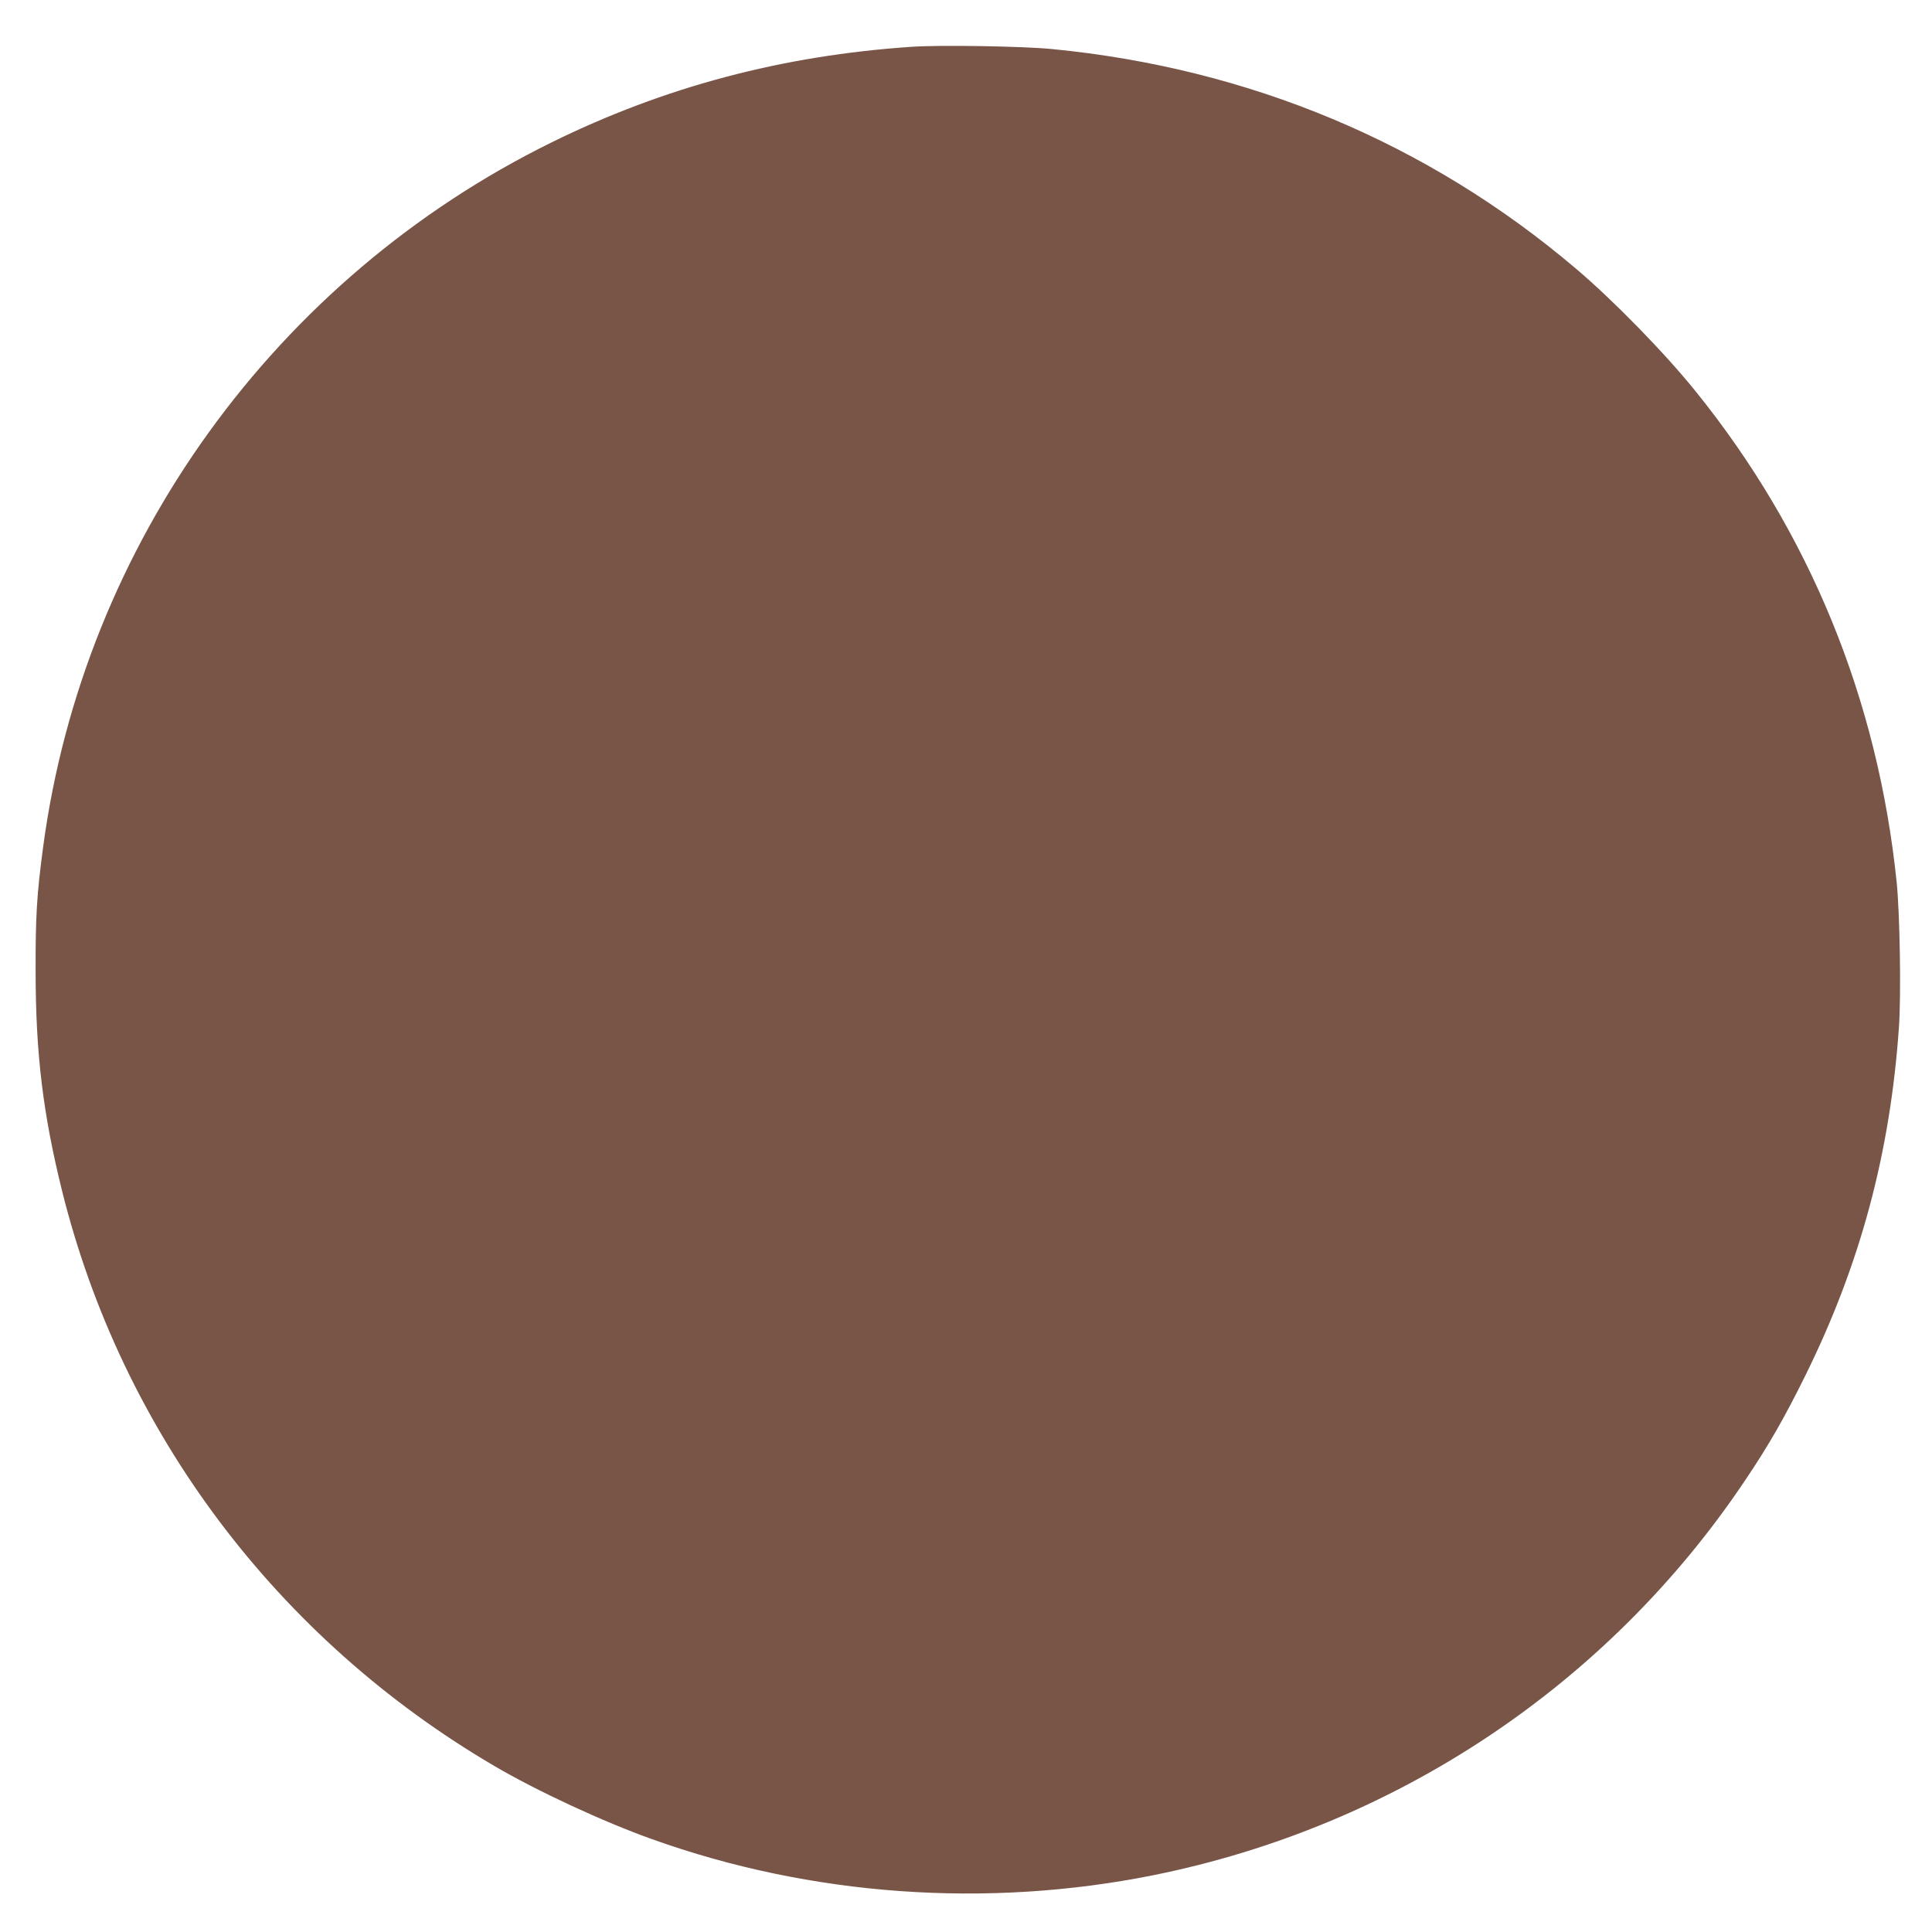 <?xml version="1.0" standalone="no"?>
<!DOCTYPE svg PUBLIC "-//W3C//DTD SVG 20010904//EN"
 "http://www.w3.org/TR/2001/REC-SVG-20010904/DTD/svg10.dtd">
<svg version="1.0" xmlns="http://www.w3.org/2000/svg"
 width="1280pt" height="1280pt" viewBox="0 0 1280 1280"
 preserveAspectRatio="xMidYMid meet">
<g transform="translate(0,1280) scale(0.1,-0.1)"
fill="#795548" stroke="none">
<path d="M6040 12490 c-859 -58 -1640 -266 -2387 -634 -1829 -901 -3099 -2662
-3367 -4666 -42 -314 -51 -456 -50 -825 0 -545 49 -945 175 -1454 397 -1599
1425 -2967 2864 -3811 283 -166 722 -370 1045 -485 1053 -377 2217 -460 3320
-239 1610 324 3020 1266 3927 2624 152 226 259 413 393 685 365 738 563 1476
621 2310 15 213 6 753 -15 959 -125 1215 -576 2316 -1330 3251 -206 256 -547
605 -796 816 -980 832 -2164 1327 -3470 1454 -192 19 -744 28 -930 15z"/>
</g>
</svg>
